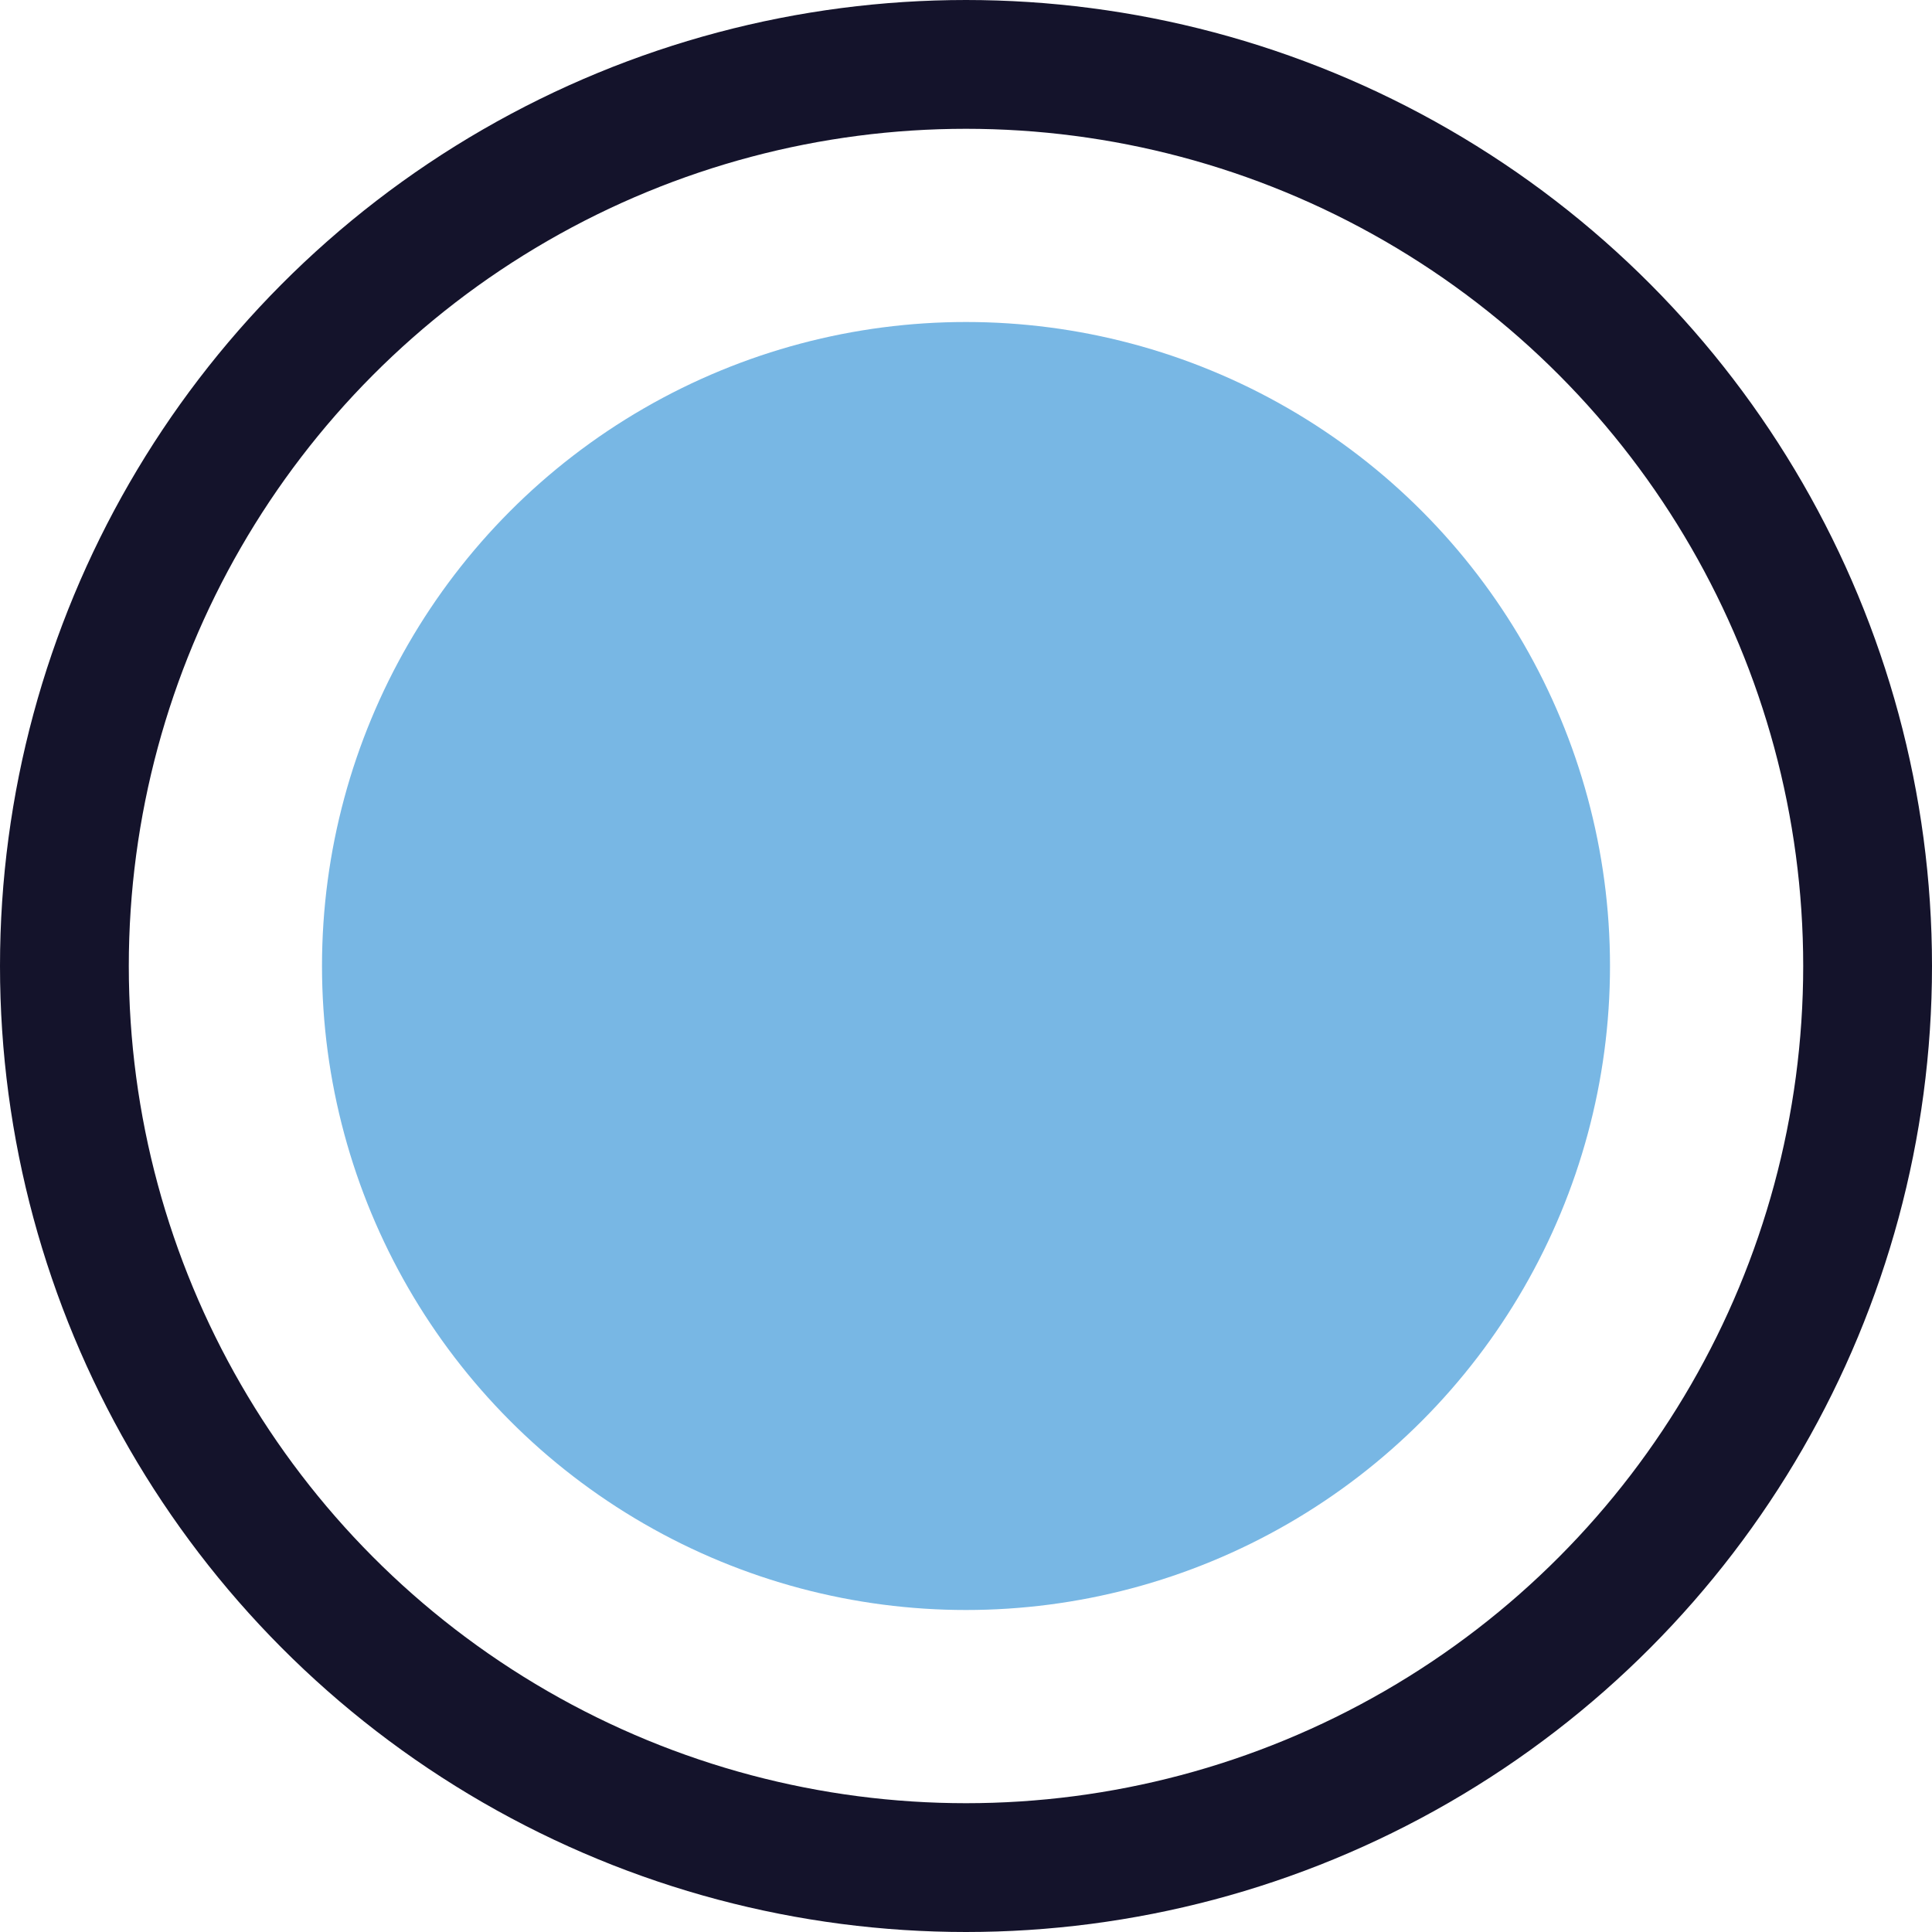 <svg xmlns="http://www.w3.org/2000/svg" width="30" height="30" viewBox="0 0 30 30">
  <g id="Radio-button-etat-2" transform="translate(-790 -369)">
    <g id="Ellipse_17" data-name="Ellipse 17" transform="translate(790 369)" fill="none" stroke="#14132b" stroke-width="2">
      <circle cx="15" cy="15" r="15" stroke="none"/>
      <circle cx="15" cy="15" r="14" fill="none"/>
    </g>
    <circle id="Ellipse_19" data-name="Ellipse 19" cx="10" cy="10" r="10" transform="translate(795 374)" fill="#78b7e4"/>
  </g>
</svg>
